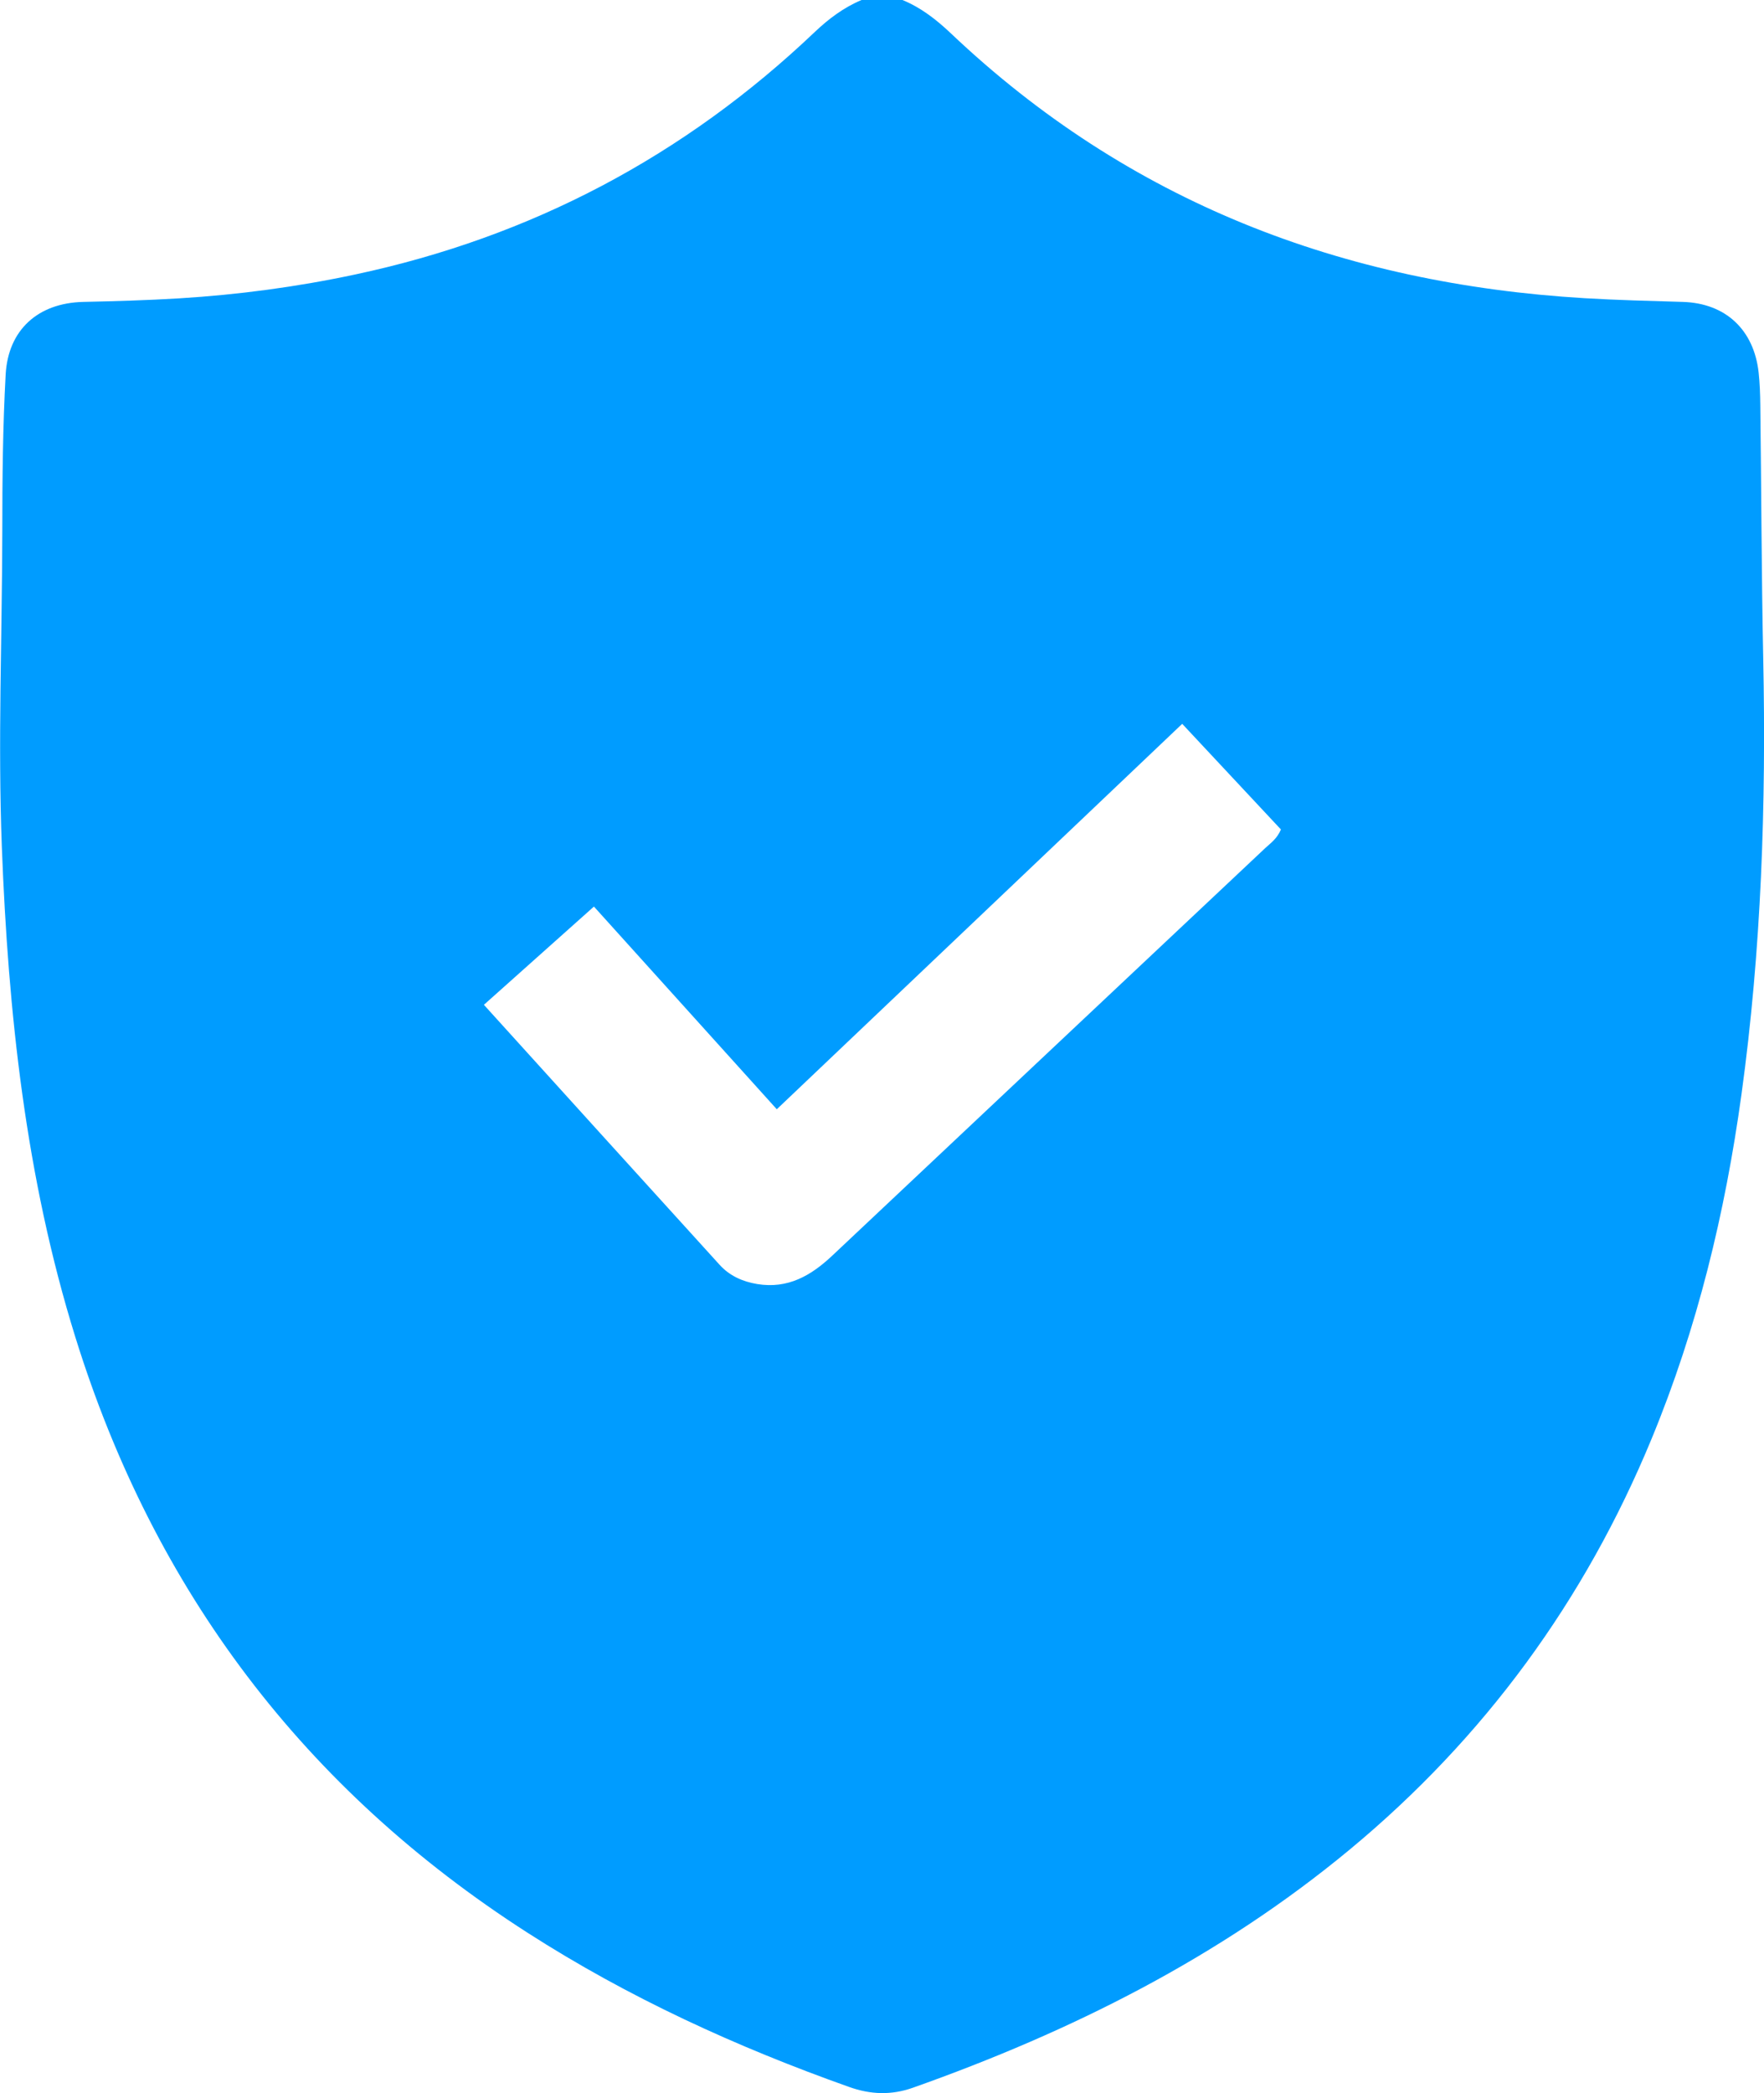 <?xml version="1.0" encoding="UTF-8"?>
<!-- Generator: Adobe Illustrator 24.0.0, SVG Export Plug-In . SVG Version: 6.00 Build 0)  -->
<svg xmlns="http://www.w3.org/2000/svg" xmlns:xlink="http://www.w3.org/1999/xlink" version="1.1" id="Layer_1" x="0px" y="0px" viewBox="0 0 25.284 30" xml:space="preserve">
<g>
	<path fill="#009CFF" d="M12.349,0c0.195,0,0.391,0,0.586,0c0.266,0.109,0.486,0.281,0.693,0.477   c2.548,2.417,5.615,3.591,9.089,3.797c0.468,0.028,0.936,0.039,1.404,0.053c0.614,0.019,1.018,0.4,1.086,1.011   c0.017,0.155,0.022,0.311,0.024,0.467c0.015,1.211,0.017,2.422,0.042,3.632c0.043,2.091-0.026,4.175-0.312,6.249   c-0.234,1.697-0.633,3.35-1.289,4.937c-0.958,2.318-2.394,4.283-4.326,5.885c-1.865,1.546-3.993,2.61-6.263,3.414   c-0.309,0.109-0.605,0.098-0.913-0.012c-1.614-0.573-3.162-1.281-4.607-2.209c-3.201-2.055-5.354-4.905-6.482-8.534   c-0.713-2.291-0.964-4.651-1.055-7.036c-0.057-1.504,0.004-3.007,0.007-4.51C0.033,6.871,0.04,6.119,0.081,5.369   c0.035-0.643,0.465-1.027,1.112-1.042c0.459-0.01,0.916-0.023,1.375-0.051c0.849-0.052,1.688-0.164,2.518-0.341   c2.525-0.537,4.722-1.697,6.592-3.476C11.878,0.269,12.094,0.107,12.349,0z M11.134,15.898c-0.887-0.983-1.746-1.935-2.621-2.905   c-0.542,0.484-1.054,0.941-1.577,1.408c1.151,1.27,2.264,2.501,3.38,3.728c0.142,0.156,0.327,0.239,0.537,0.274   c0.439,0.072,0.77-0.119,1.076-0.407c2.067-1.948,4.137-3.893,6.206-5.841c0.077-0.072,0.169-0.133,0.225-0.267   c-0.461-0.493-0.93-0.995-1.415-1.514C15.001,12.222,13.085,14.043,11.134,15.898z"></path>
</g>
</svg>
